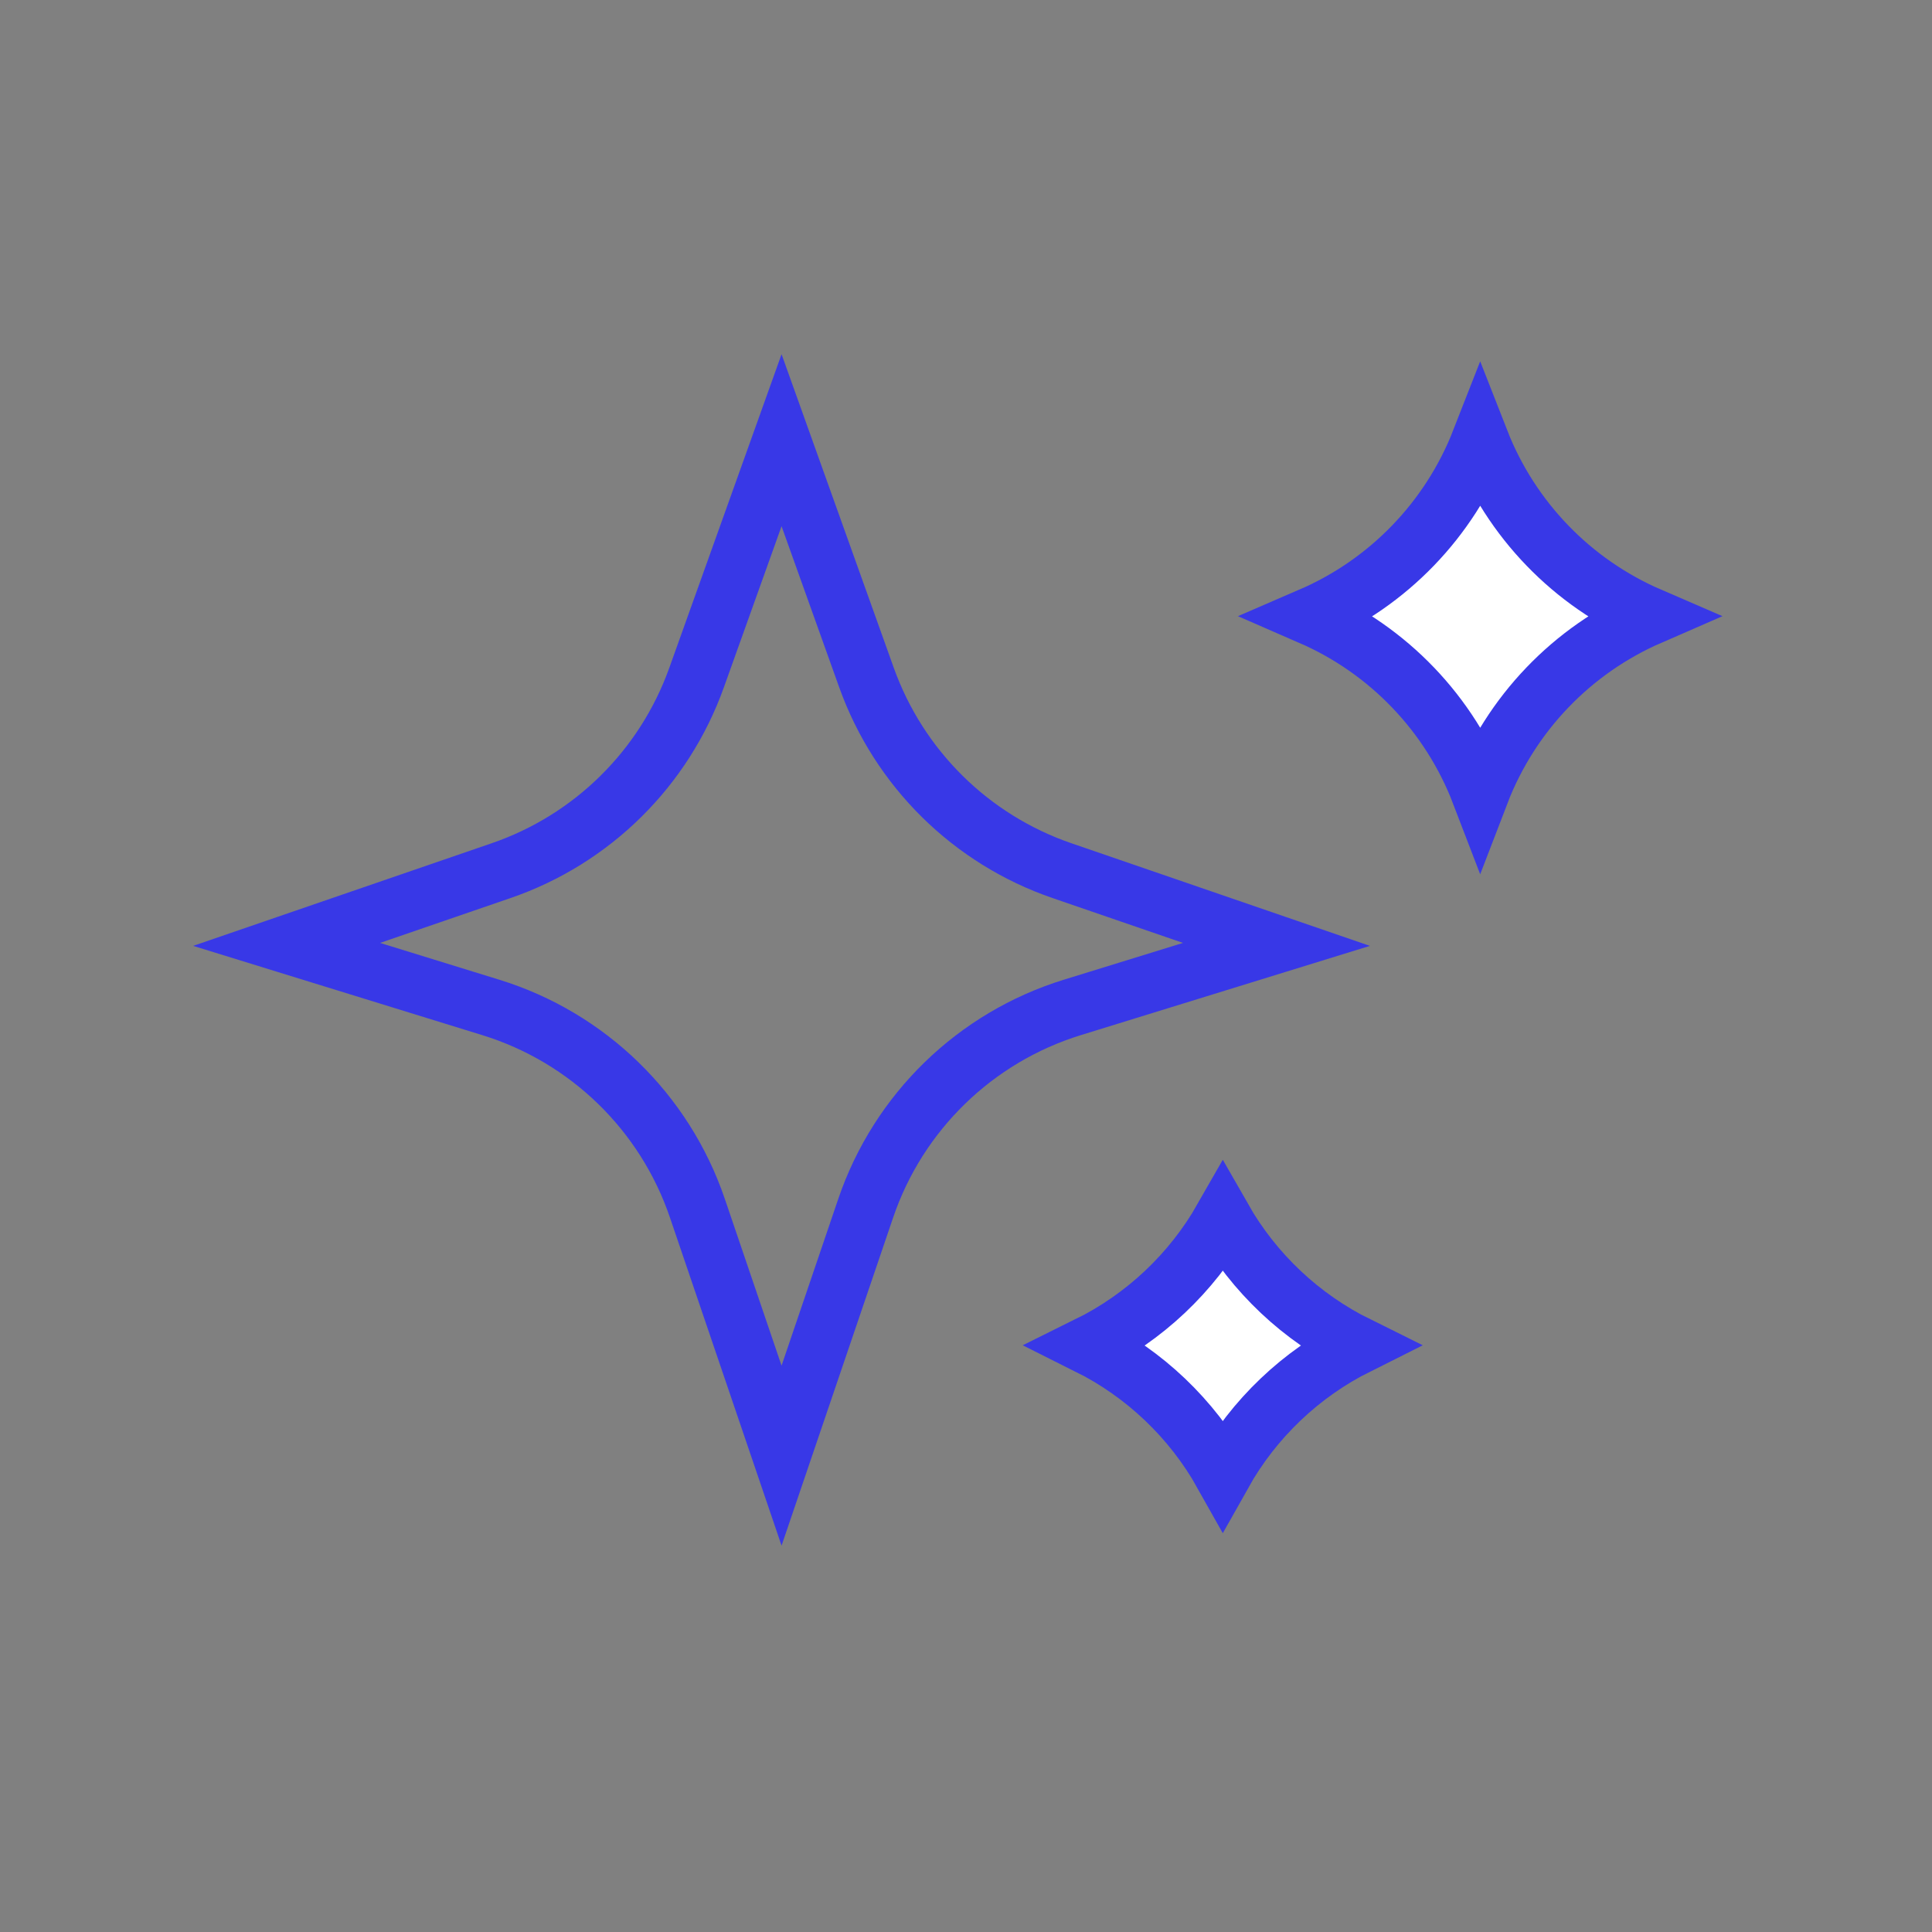 <svg width="60" height="60" viewBox="0 0 60 60" fill="none" xmlns="http://www.w3.org/2000/svg">
<rect x="0" y="0" width="60" height="60" fill="#808080" stroke="none"/>
<path d="M21.632 21.046L24.272 13.671L26.911 21.046C27.919 23.861 30.151 26.066 32.978 27.038L39.642 29.329L33.3 31.287C30.287 32.218 27.901 34.536 26.885 37.523L24.272 45.206L21.658 37.523C20.642 34.536 18.257 32.218 15.243 31.287L8.901 29.329L15.565 27.038C18.392 26.066 20.625 23.861 21.632 21.046Z" stroke="#3838E7" stroke-width="1.8"/>
<path d="M40.708 19.139C43.113 18.1 45.011 16.14 45.969 13.691C46.928 16.14 48.826 18.1 51.231 19.139C48.819 20.189 46.918 22.167 45.969 24.639C45.021 22.167 43.12 20.189 40.708 19.139Z" fill="white" stroke="#3838E7" stroke-width="1.8"/>
<path d="M33.786 41.783C35.543 40.915 37.003 39.54 37.975 37.835C38.947 39.54 40.407 40.915 42.163 41.783C40.403 42.662 38.941 44.051 37.975 45.774C37.009 44.051 35.547 42.662 33.786 41.783Z" fill="white" stroke="#3838E7" stroke-width="1.8"/>
</svg>
